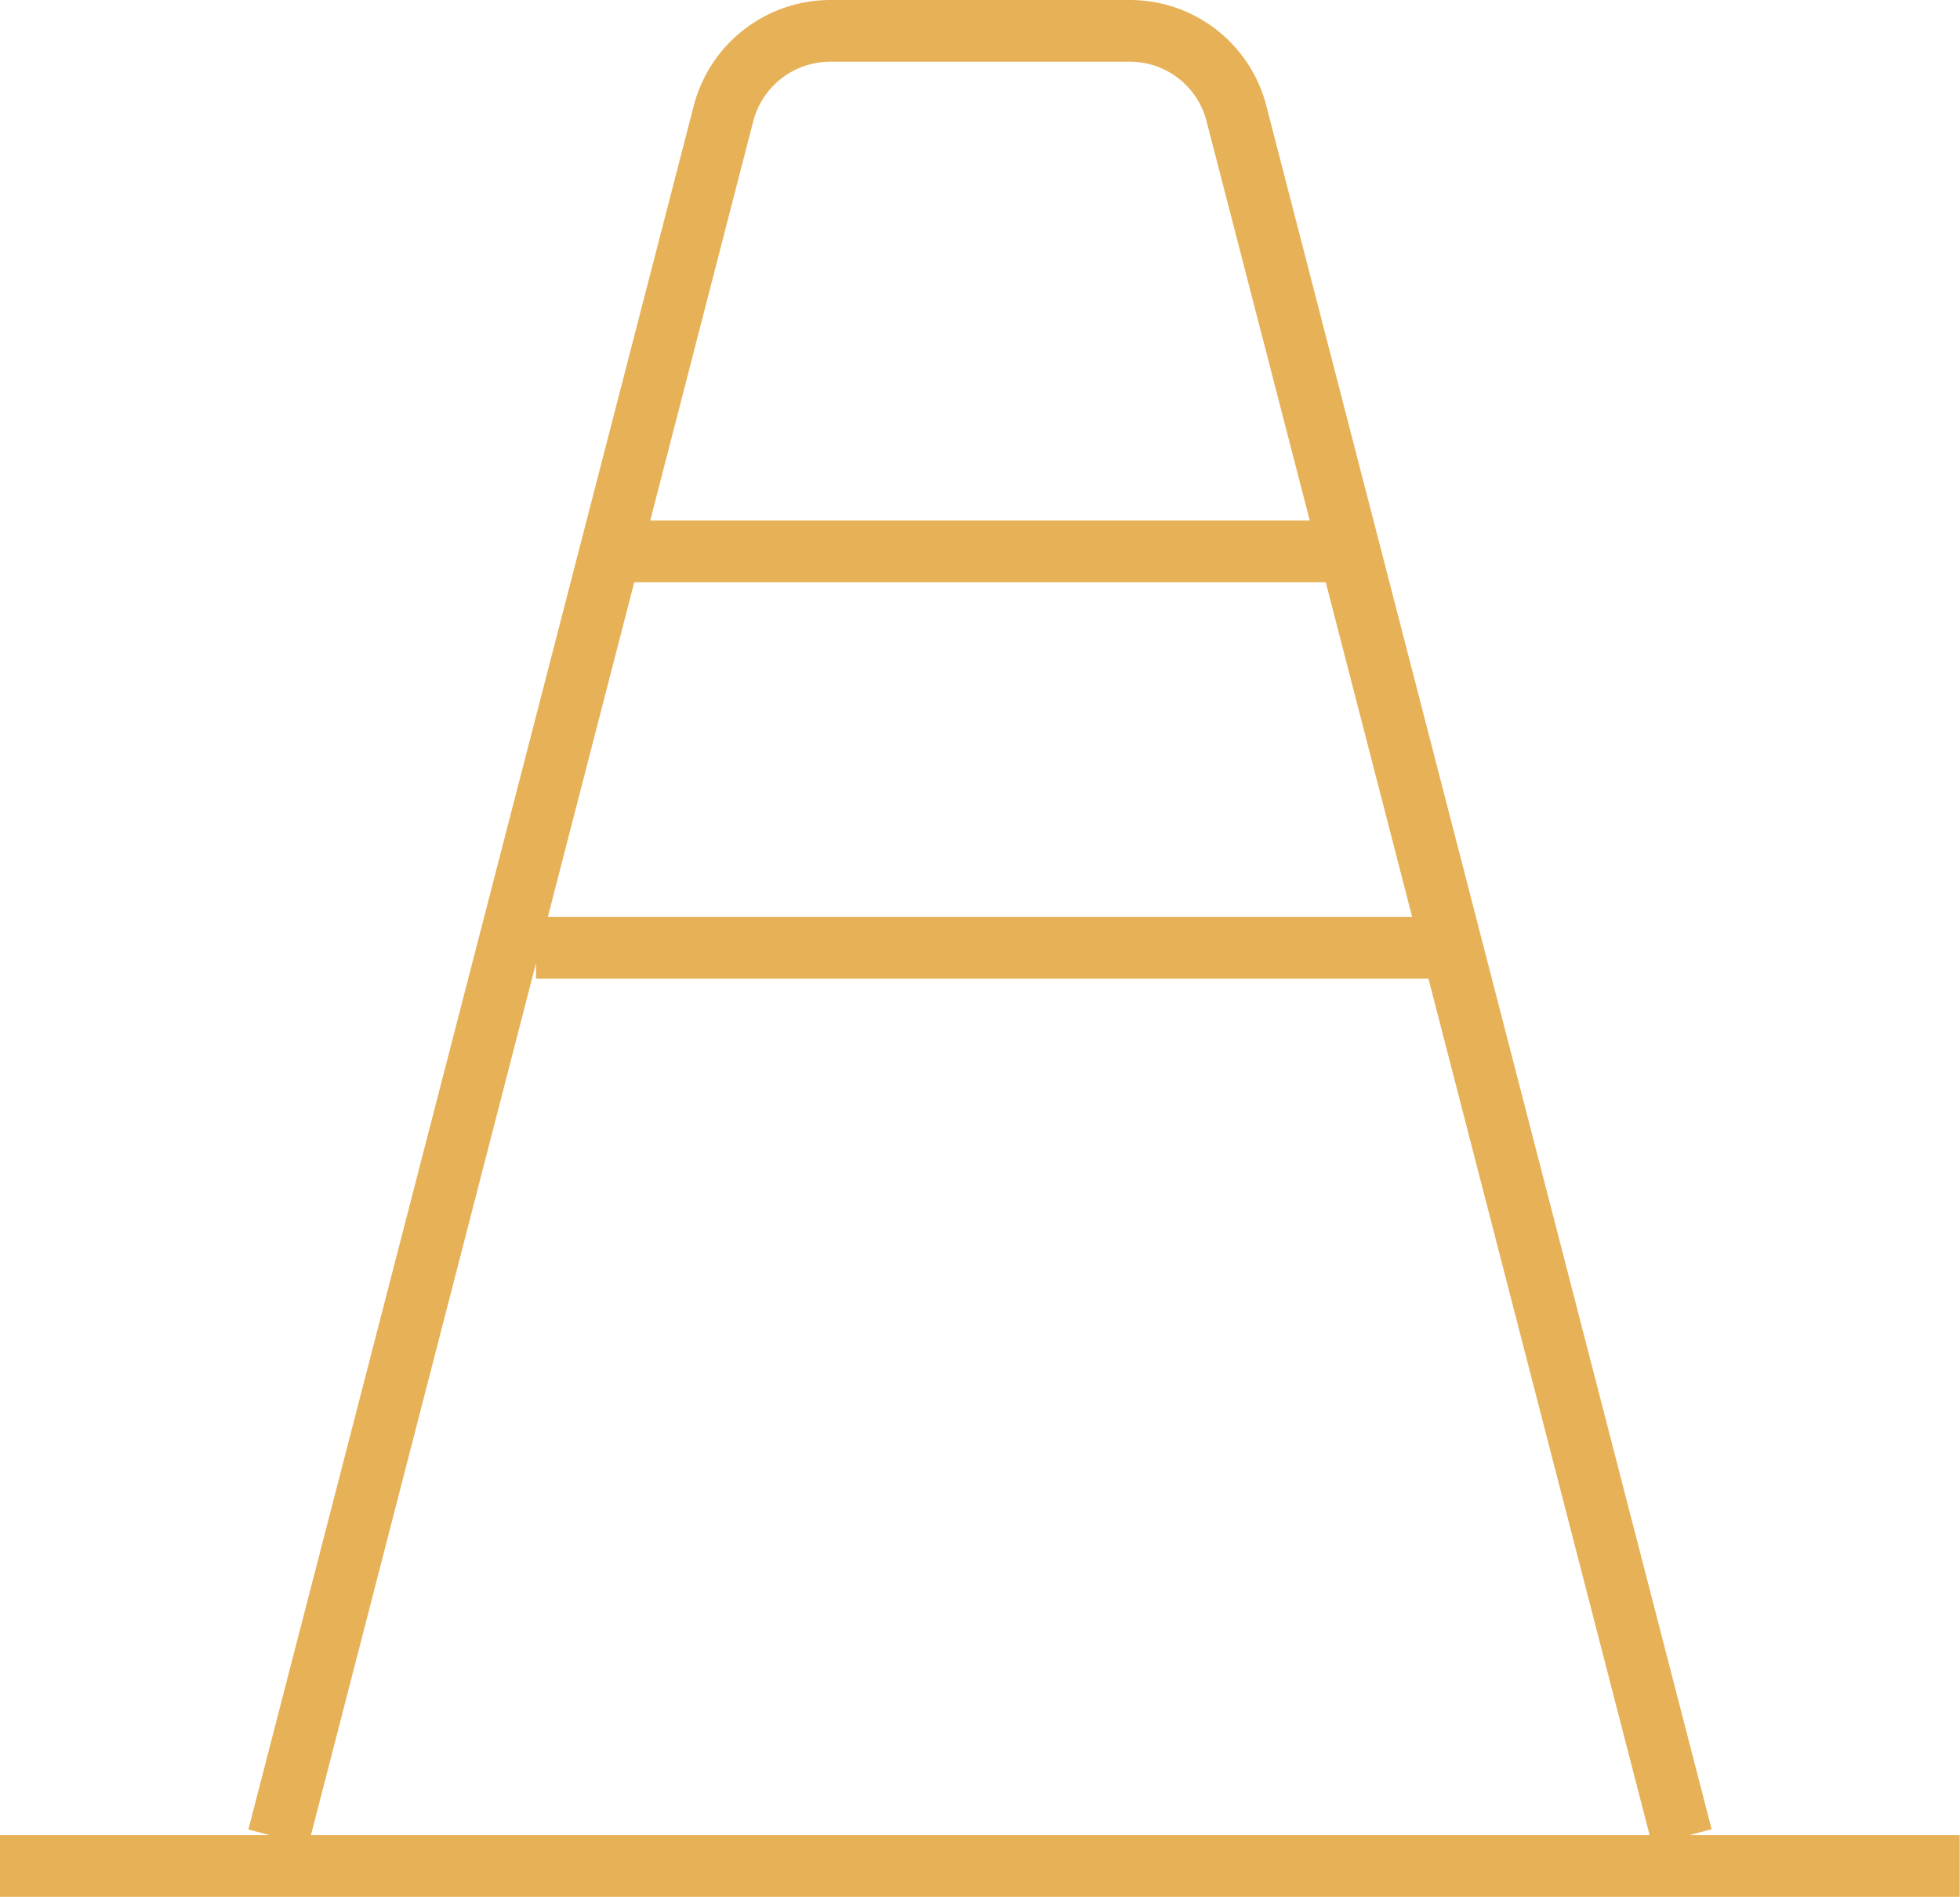 <?xml version="1.0" encoding="UTF-8"?>
<svg xmlns="http://www.w3.org/2000/svg" width="69.84" height="67.6" viewBox="0 0 69.84 67.6">
  <g id="icon_verkehr" data-name="icon verkehr" transform="translate(-9.24 -2.2)">
    <path id="Pfad_5627" data-name="Pfad 5627" d="M79.08,69.8H9.24V67.6h9.61l-.76-.2L33.96,5.97A5.034,5.034,0,0,1,38.82,2.2H49.5a5.019,5.019,0,0,1,4.86,3.76L70.23,67.39l-.8.21h9.64v2.2ZM20.32,67.6h47.7L60.14,37.08H28.34v-.56Zm8.44-32.72h30.8L56.48,22.95H31.84Zm3.65-14.13h23.5L52.23,6.51A2.816,2.816,0,0,0,49.5,4.4H38.82a2.834,2.834,0,0,0-2.74,2.12Z" fill="#e7b157"></path>
  </g>
</svg>

